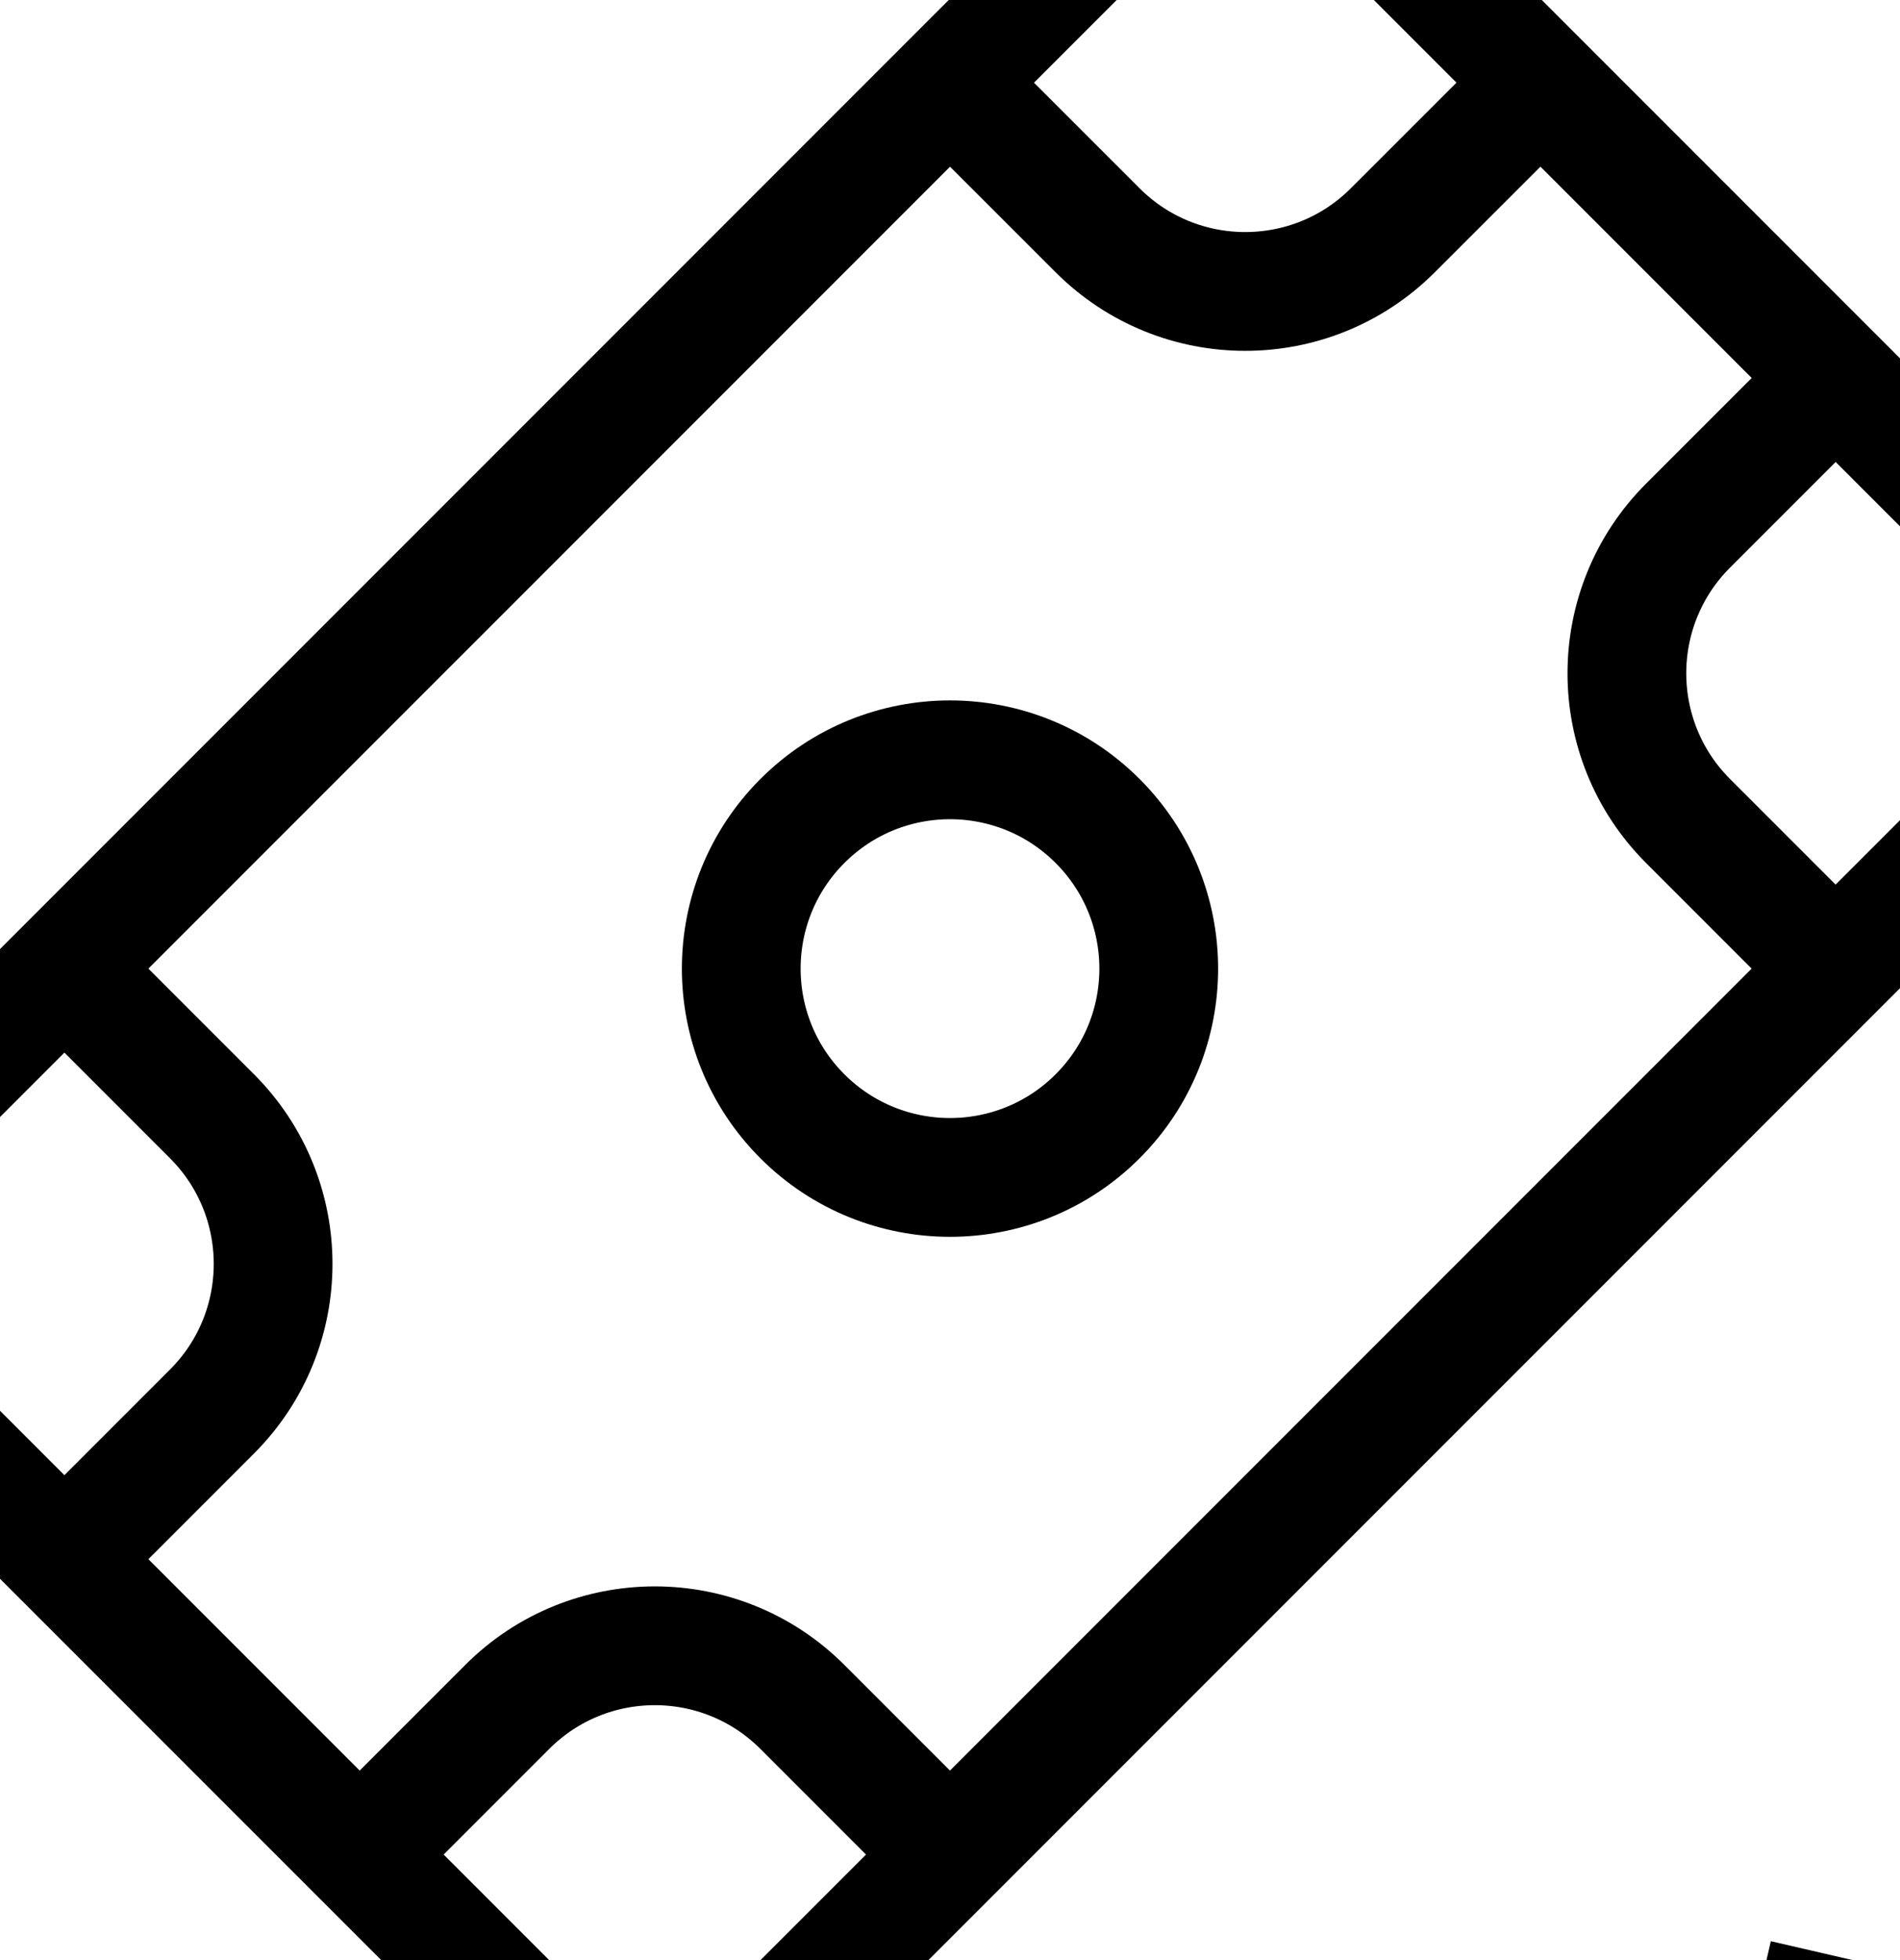 <svg xmlns="http://www.w3.org/2000/svg" fill="none" viewBox="0 0 32 33" height="33" width="32">
<g clip-path="url(#clip0_27006_14342)">
<mask height="61" width="60" y="-14" x="-14" maskUnits="userSpaceOnUse" style="mask-type:luminance" id="mask0_27006_14342">
<path fill="white" d="M46 -13.692H-14V46.308H46V-13.692Z"></path>
</mask>
<g mask="url(#mask0_27006_14342)">
<mask height="61" width="60" y="-14" x="-14" maskUnits="userSpaceOnUse" style="mask-type:luminance" id="mask1_27006_14342">
<path fill="white" d="M-14 -13.692H46V46.308H-14V-13.692Z"></path>
</mask>
<g mask="url(#mask1_27006_14342)">
<path stroke-miterlimit="10" stroke-width="2" stroke="black" d="M30.799 32.907L28.822 41.471L37.386 43.448"></path>
<path stroke-miterlimit="10" stroke-width="2" stroke="black" d="M16 44.55C0.402 44.55 -12.242 31.905 -12.242 16.308C-12.242 5.328 -5.976 -4.189 3.176 -8.862"></path>
<path stroke-miterlimit="10" stroke-width="2" stroke="black" d="M16 -11.934C31.598 -11.934 44.242 0.711 44.242 16.308C44.242 27.289 37.976 36.805 28.824 41.478"></path>
<path stroke-miterlimit="10" stroke-width="2" stroke="black" d="M35.888 11.335L11.029 36.194L-3.887 21.279L20.973 -3.58L35.888 11.335Z"></path>
<path stroke-miterlimit="10" stroke-width="2" stroke="black" d="M1.084 16.307L3.57 18.793C4.943 20.166 4.943 22.392 3.57 23.765L1.084 26.251"></path>
<path stroke-miterlimit="10" stroke-width="2" stroke="black" d="M16 1.392L18.486 3.877C19.859 5.25 22.085 5.25 23.458 3.877L25.944 1.392"></path>
<path stroke-miterlimit="10" stroke-width="2" stroke="black" d="M30.916 16.308L28.43 13.822C27.057 12.449 27.057 10.223 28.43 8.85L30.916 6.364"></path>
<path stroke-miterlimit="10" stroke-width="2" stroke="black" d="M16 31.224L13.514 28.738C12.141 27.365 9.915 27.365 8.543 28.738L6.057 31.224"></path>
<path stroke-miterlimit="10" stroke-width="2" stroke="black" d="M18.486 13.822C19.859 15.195 19.859 17.421 18.486 18.794C17.113 20.166 14.887 20.166 13.514 18.794C12.141 17.421 12.141 15.195 13.514 13.822C14.887 12.449 17.113 12.449 18.486 13.822Z"></path>
</g>
</g>
</g>
<defs>
<clipPath id="clip0_27006_14342">
<rect transform="translate(-14 -13.692)" fill="white" height="60" width="60"></rect>
</clipPath>
</defs>
</svg>
